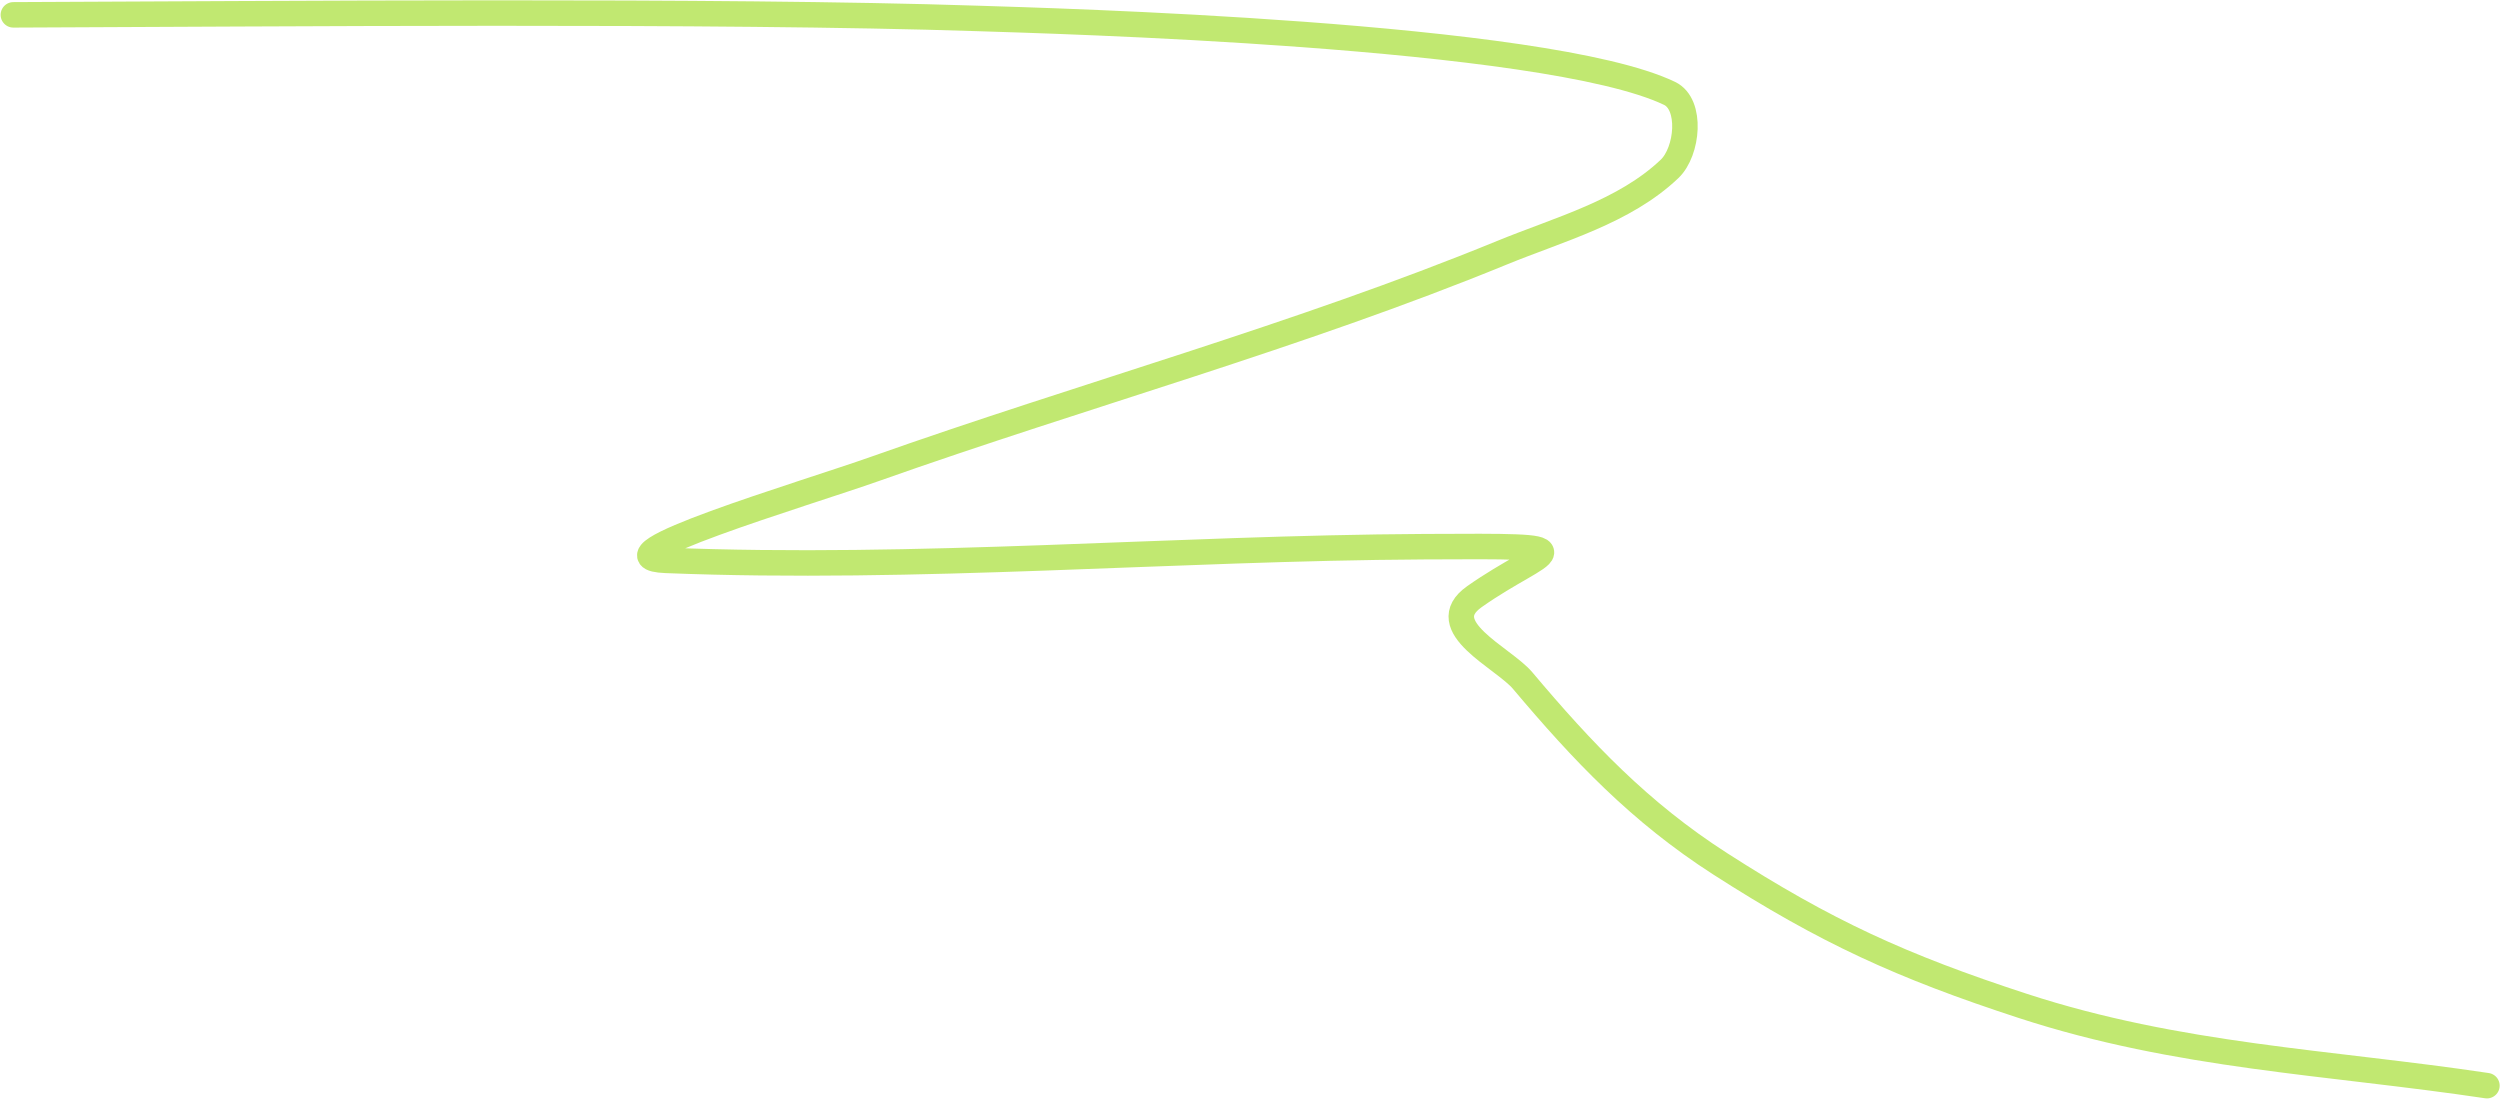 <?xml version="1.0" encoding="UTF-8"?> <svg xmlns="http://www.w3.org/2000/svg" width="2942" height="1293" viewBox="0 0 2942 1293" fill="none"> <path d="M15.725 17.472C324.485 16.302 844.27 11.625 1149.84 21.672C1231.03 24.342 1818.23 39.791 1964.72 109.881C1991.45 122.672 1986.2 178.374 1964.72 198.79C1911.39 249.474 1835.38 269.599 1767.3 297.5C1528.18 395.497 1273.86 465.282 1030.13 551.625C945.613 581.563 694.114 655.852 783.701 659.436C1080.41 671.304 1379.48 644.98 1676.29 643.334C1881.9 642.194 1818.32 643.391 1735.1 702.14C1685.48 737.161 1769.18 773.983 1791.8 800.85C1862.39 884.675 1929.72 955.754 2024.22 1016.47C2148.63 1096.4 2237.58 1137.13 2380.56 1183.79C2563.97 1243.64 2739.04 1249.57 2926.61 1277.6" stroke="#C1E871" stroke-width="30" stroke-linecap="round"></path> </svg> 